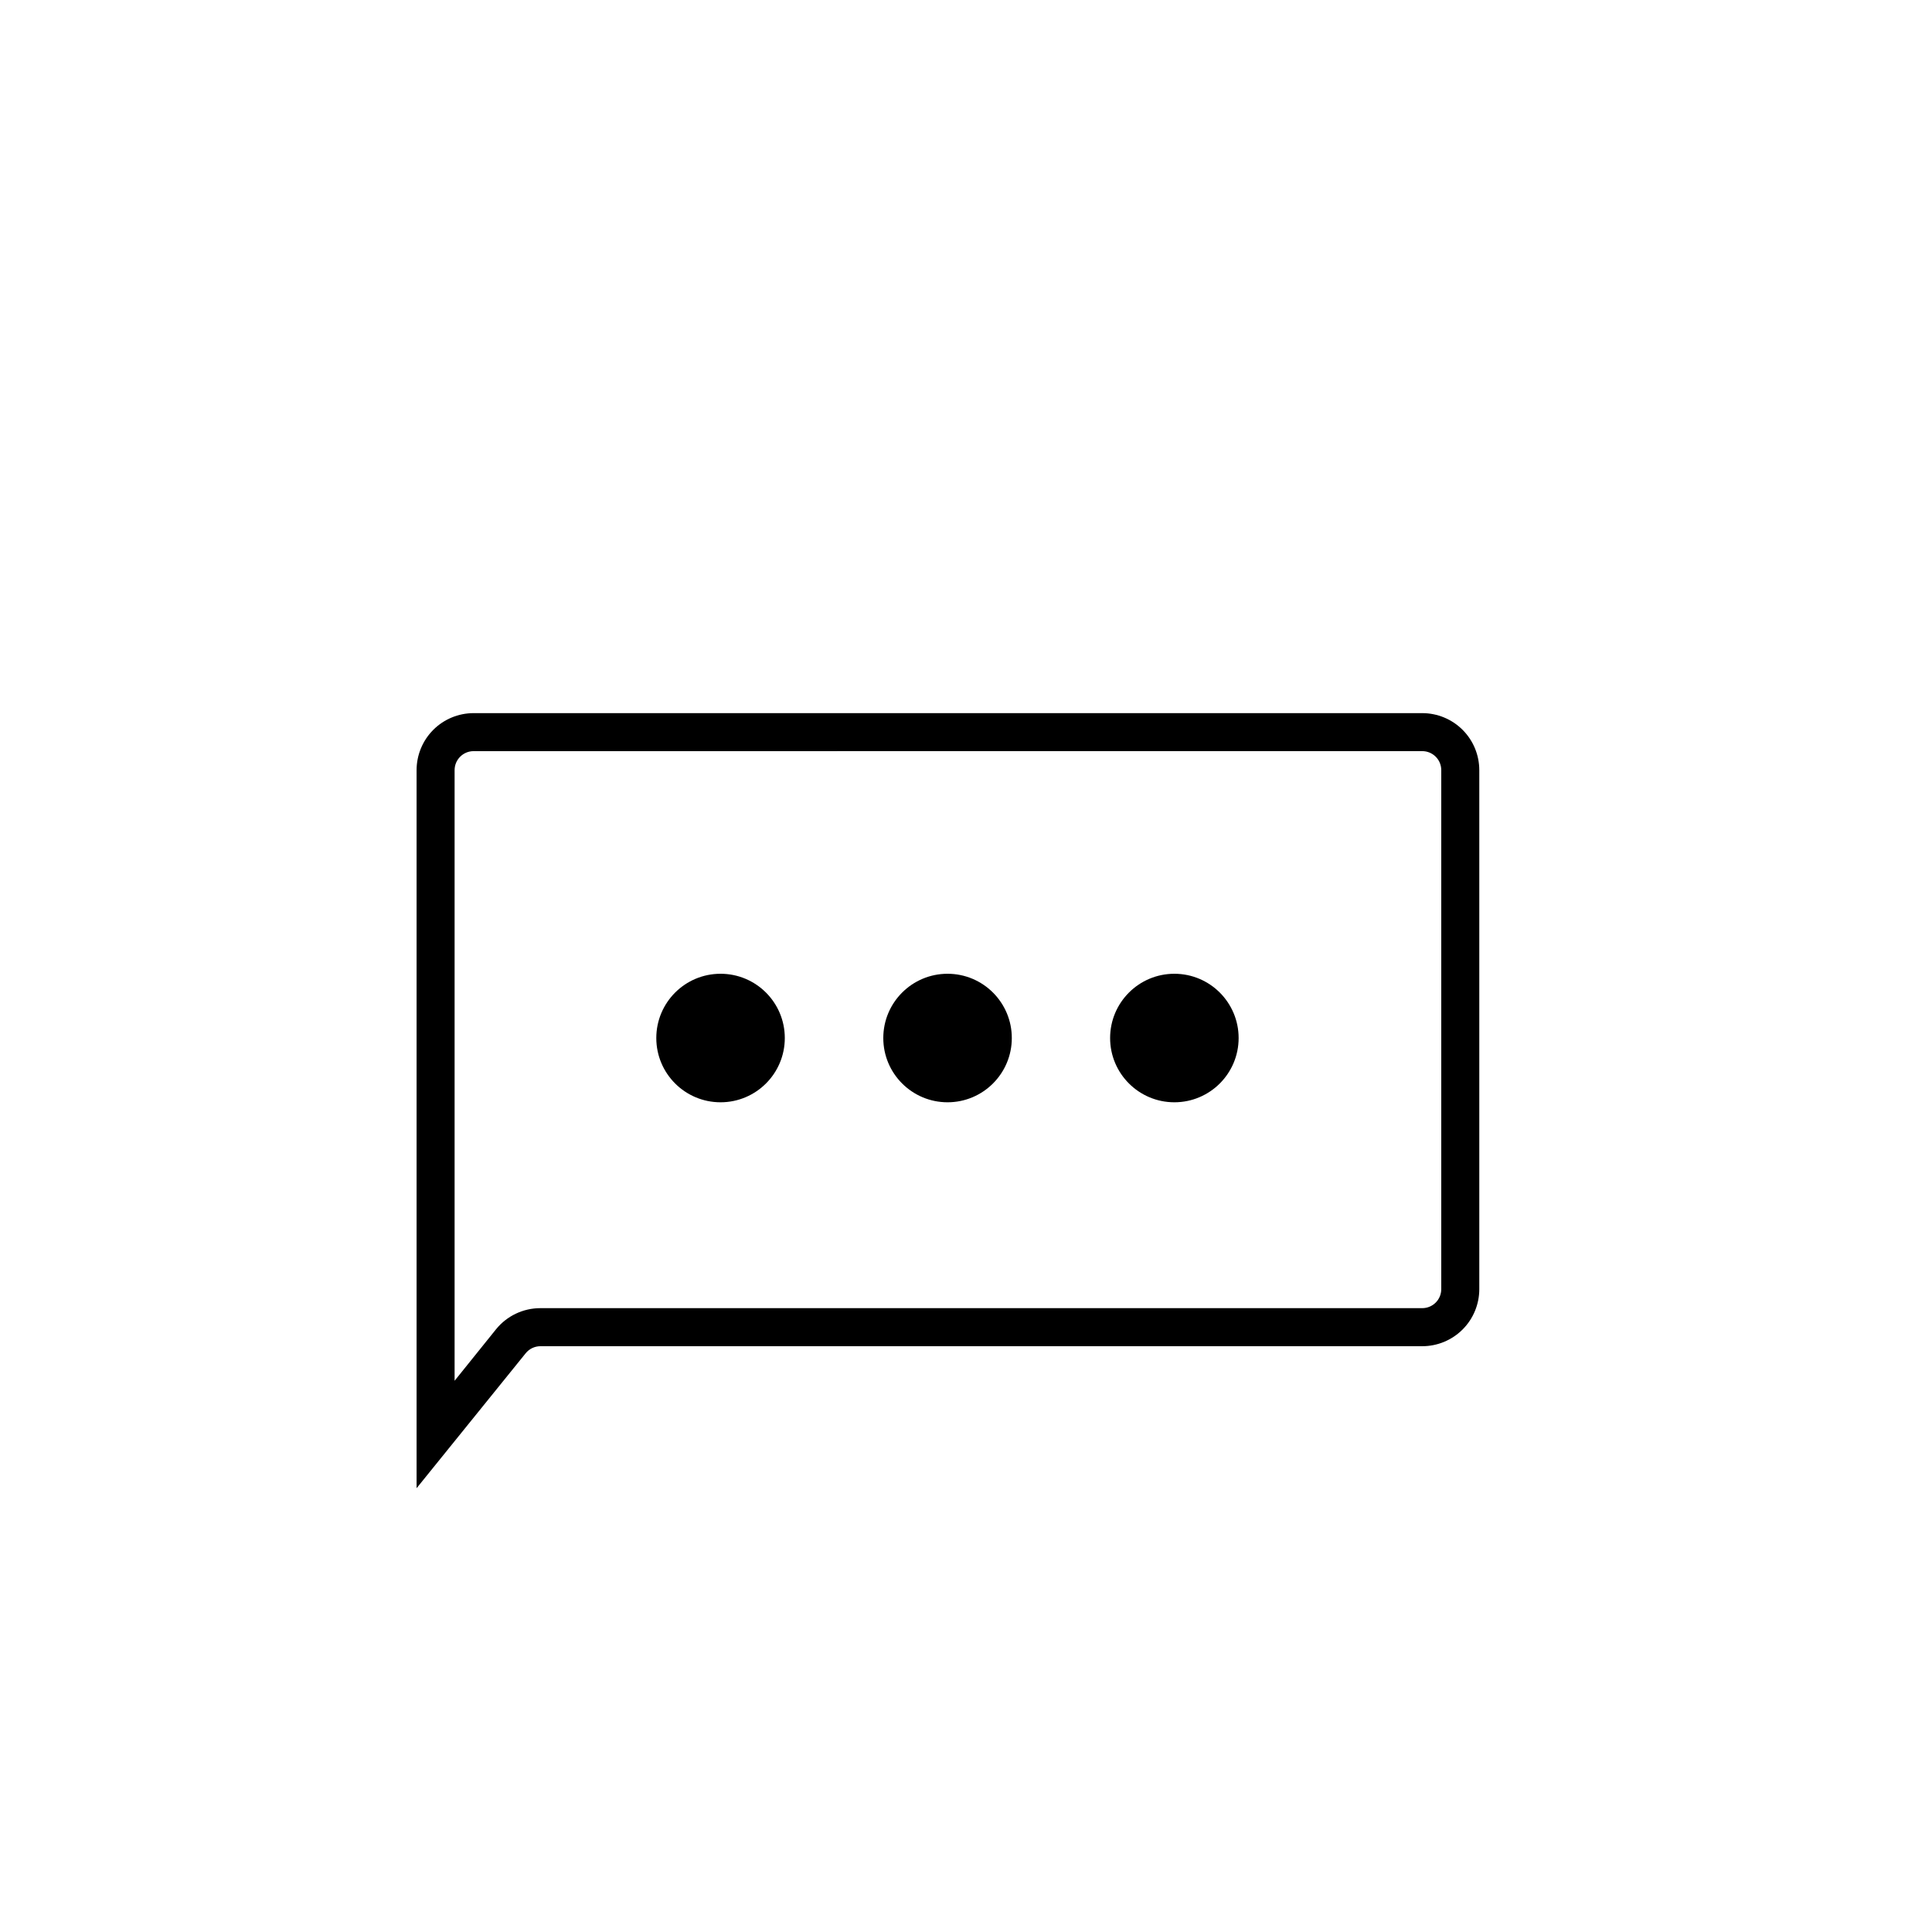 <?xml version="1.0" encoding="UTF-8"?>
<!-- Uploaded to: ICON Repo, www.svgrepo.com, Generator: ICON Repo Mixer Tools -->
<svg fill="#000000" width="800px" height="800px" version="1.1" viewBox="144 144 512 512" xmlns="http://www.w3.org/2000/svg">
 <g>
  <path d="m254.4 538.39v-190.29c0-4.008 1.59-7.852 4.426-10.688 2.836-2.832 6.68-4.426 10.688-4.426h251.4c4.008 0 7.852 1.594 10.688 4.426 2.832 2.836 4.426 6.68 4.426 10.688v137.54c0 4.012-1.594 7.856-4.426 10.688-2.836 2.836-6.68 4.43-10.688 4.43h-233.72c-1.508 0.008-2.93 0.691-3.879 1.863zm15.113-195.33c-2.781 0-5.039 2.258-5.039 5.039v161.82l10.984-13.652c2.871-3.539 7.184-5.594 11.738-5.594h233.72c1.336 0 2.617-0.531 3.562-1.477 0.945-0.941 1.473-2.227 1.473-3.562v-137.54c0-1.336-0.527-2.617-1.473-3.562-0.945-0.945-2.227-1.477-3.562-1.477z"/>
  <path d="m412.14 419.09c0 9.402-7.625 17.027-17.027 17.027-9.406 0-17.031-7.625-17.031-17.027 0-9.406 7.625-17.031 17.031-17.031 9.402 0 17.027 7.625 17.027 17.031"/>
  <path d="m351.98 419.09c0 9.402-7.621 17.027-17.027 17.027s-17.027-7.625-17.027-17.027c0-9.406 7.621-17.031 17.027-17.031s17.027 7.625 17.027 17.031"/>
  <path d="m472.25 419.09c0 9.402-7.625 17.027-17.031 17.027-9.402 0-17.027-7.625-17.027-17.027 0-9.406 7.625-17.031 17.027-17.031 9.406 0 17.031 7.625 17.031 17.031"/>
 </g>
</svg>